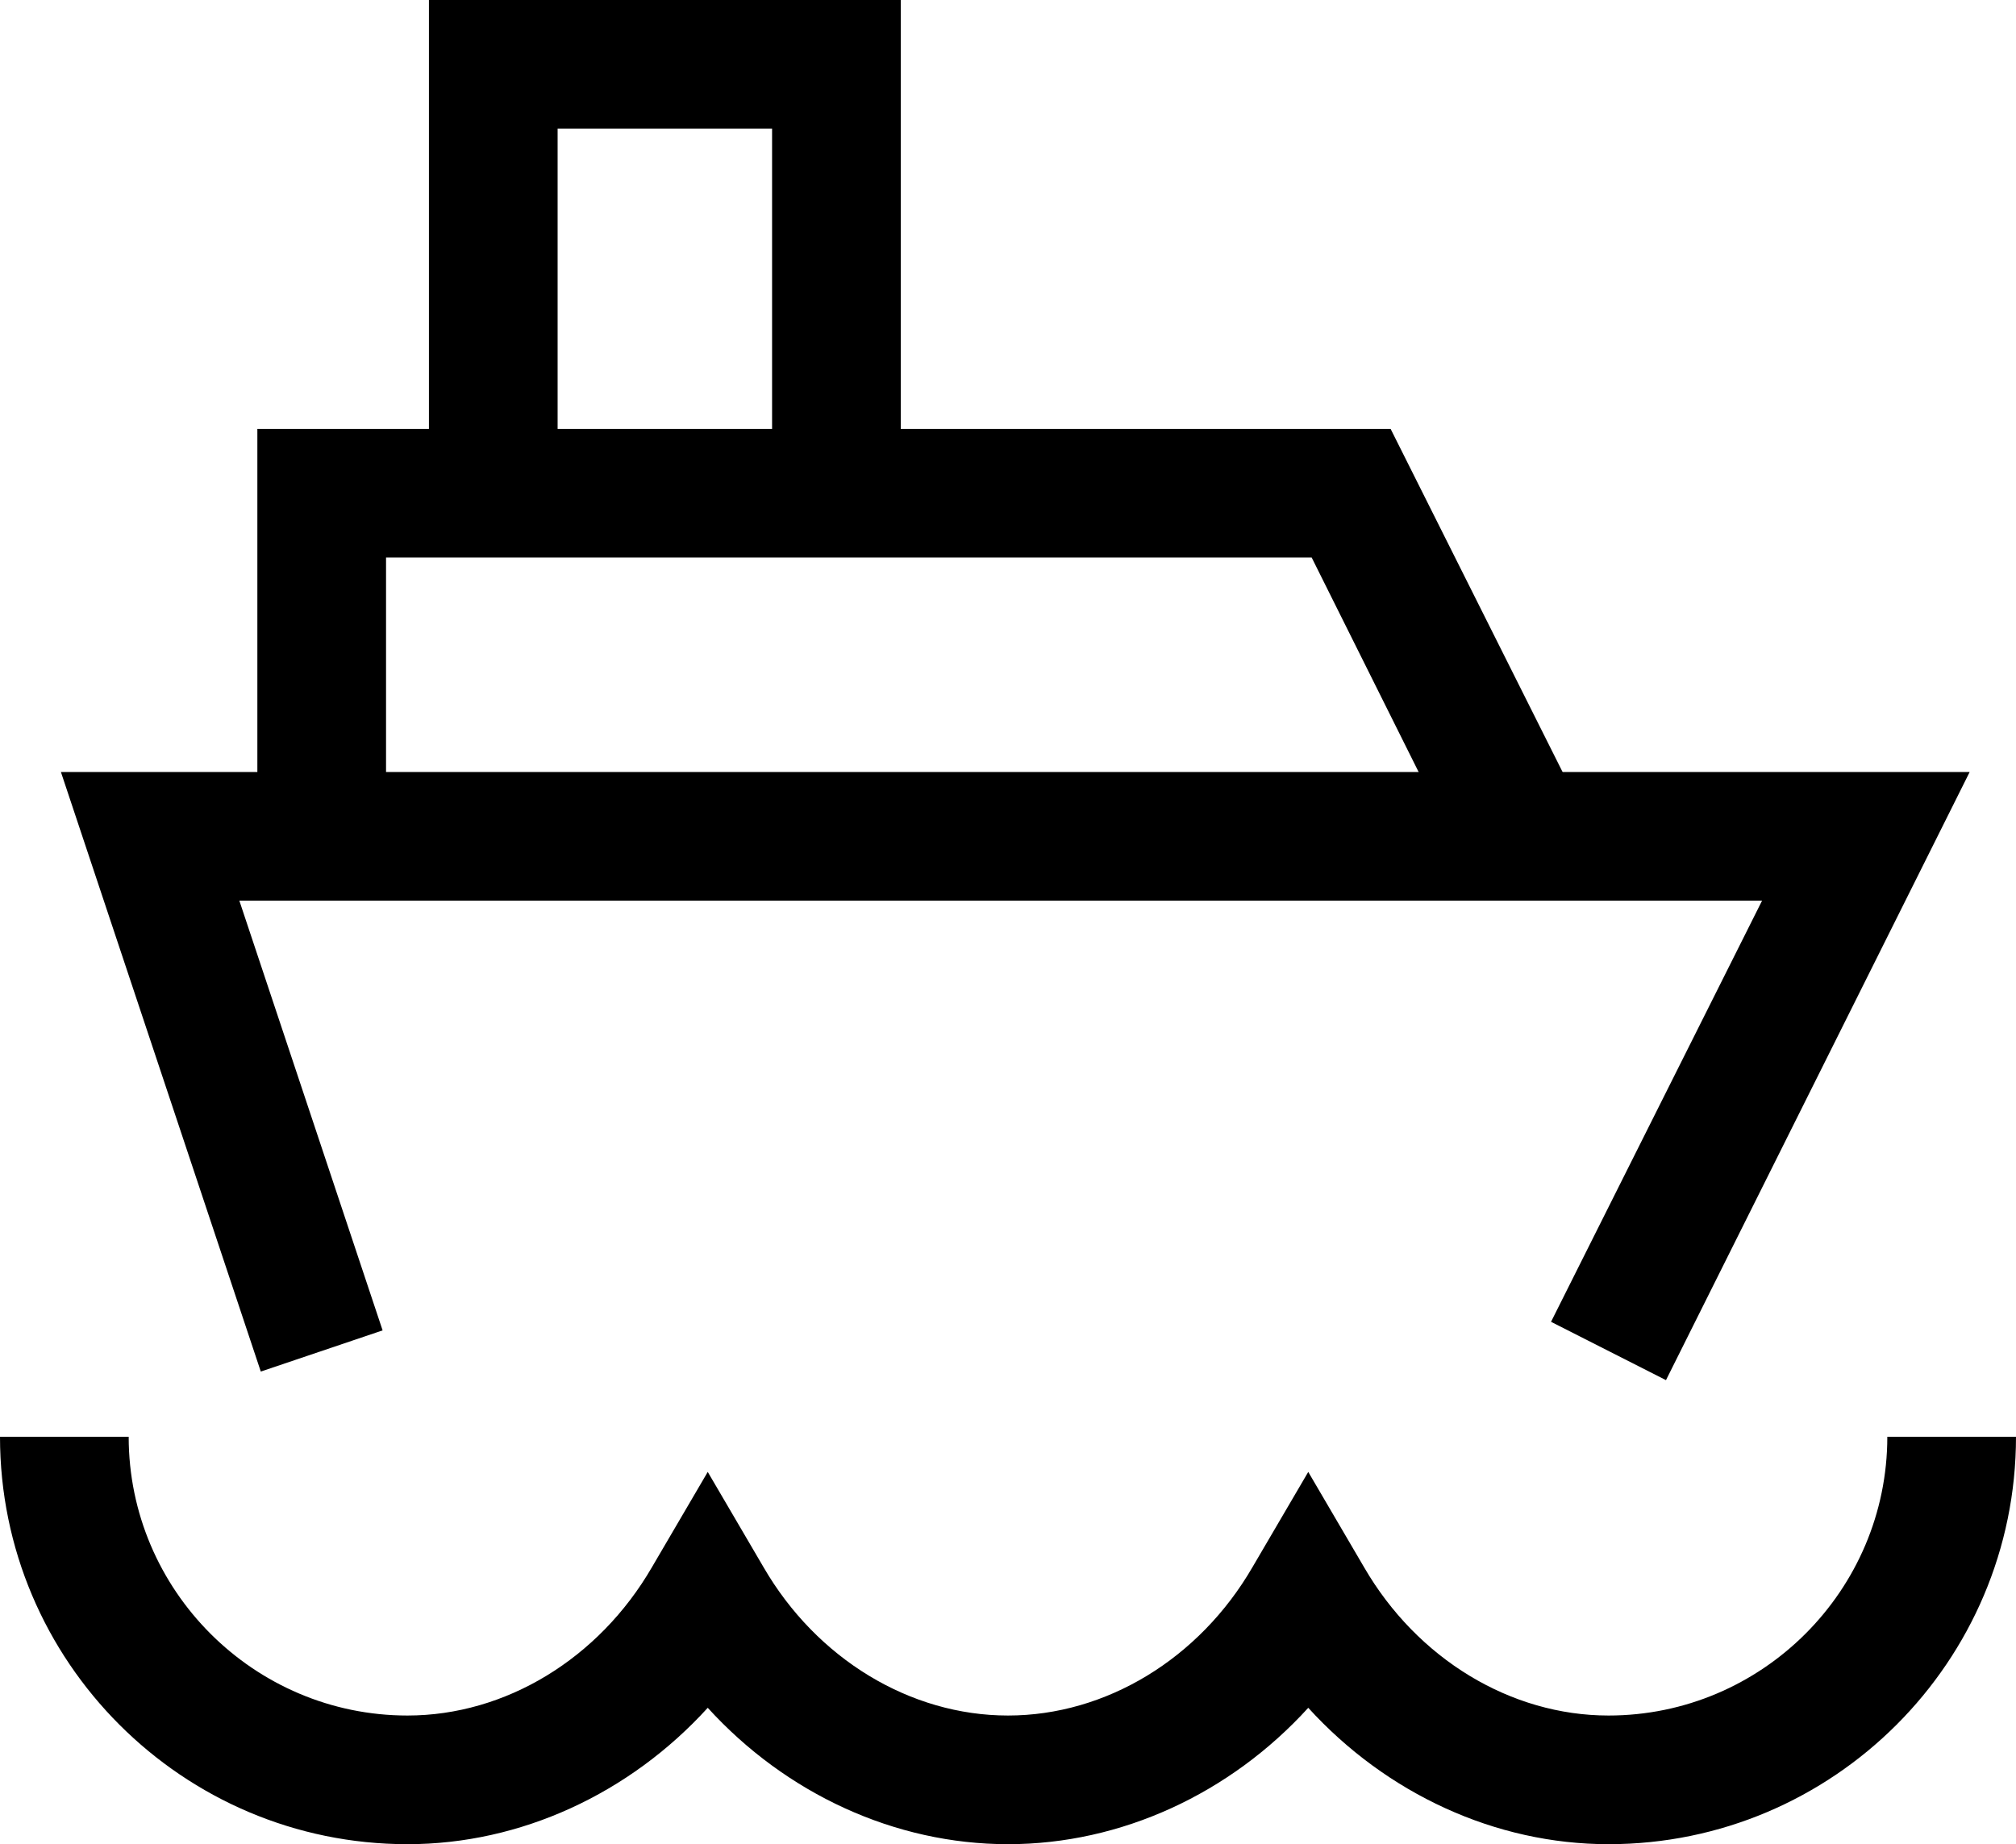 <?xml version="1.0" encoding="UTF-8"?>
<svg id="Ebene_2" data-name="Ebene 2" xmlns="http://www.w3.org/2000/svg" viewBox="0 0 23.5 21.5">
  <g id="Ebene_1-2" data-name="Ebene 1">
    <polygon points="10.5 5.75 9 5.75 9 1.5 6.5 1.5 6.5 5.75 5 5.75 5 0 10.5 0 10.5 5.75"/>
    <polygon points="17.08 10.09 15.29 6.5 4.5 6.5 4.5 9.75 3 9.75 3 5 16.21 5 18.42 9.41 17.08 10.09"/>
    <polygon points="19.42 16.09 18.08 15.41 20.54 10.5 2.79 10.5 4.46 15.51 3.04 15.99 .71 9 22.96 9 19.42 16.09"/>
    <path d="M18.75,21.5c-1.32,0-2.59-.59-3.5-1.59-.91,1-2.18,1.59-3.5,1.59s-2.59-.59-3.5-1.59c-.91,1-2.18,1.59-3.5,1.59-2.62,0-4.75-2.13-4.75-4.75h1.5c0,1.79,1.46,3.25,3.25,3.25,1.14,0,2.23-.66,2.85-1.73l.65-1.11.65,1.11c.62,1.07,1.71,1.73,2.85,1.73s2.23-.66,2.85-1.73l.65-1.11.65,1.11c.62,1.07,1.71,1.73,2.85,1.73,1.79,0,3.25-1.46,3.25-3.25h1.5c0,2.62-2.13,4.75-4.75,4.75Z"/>
  </g>
</svg>